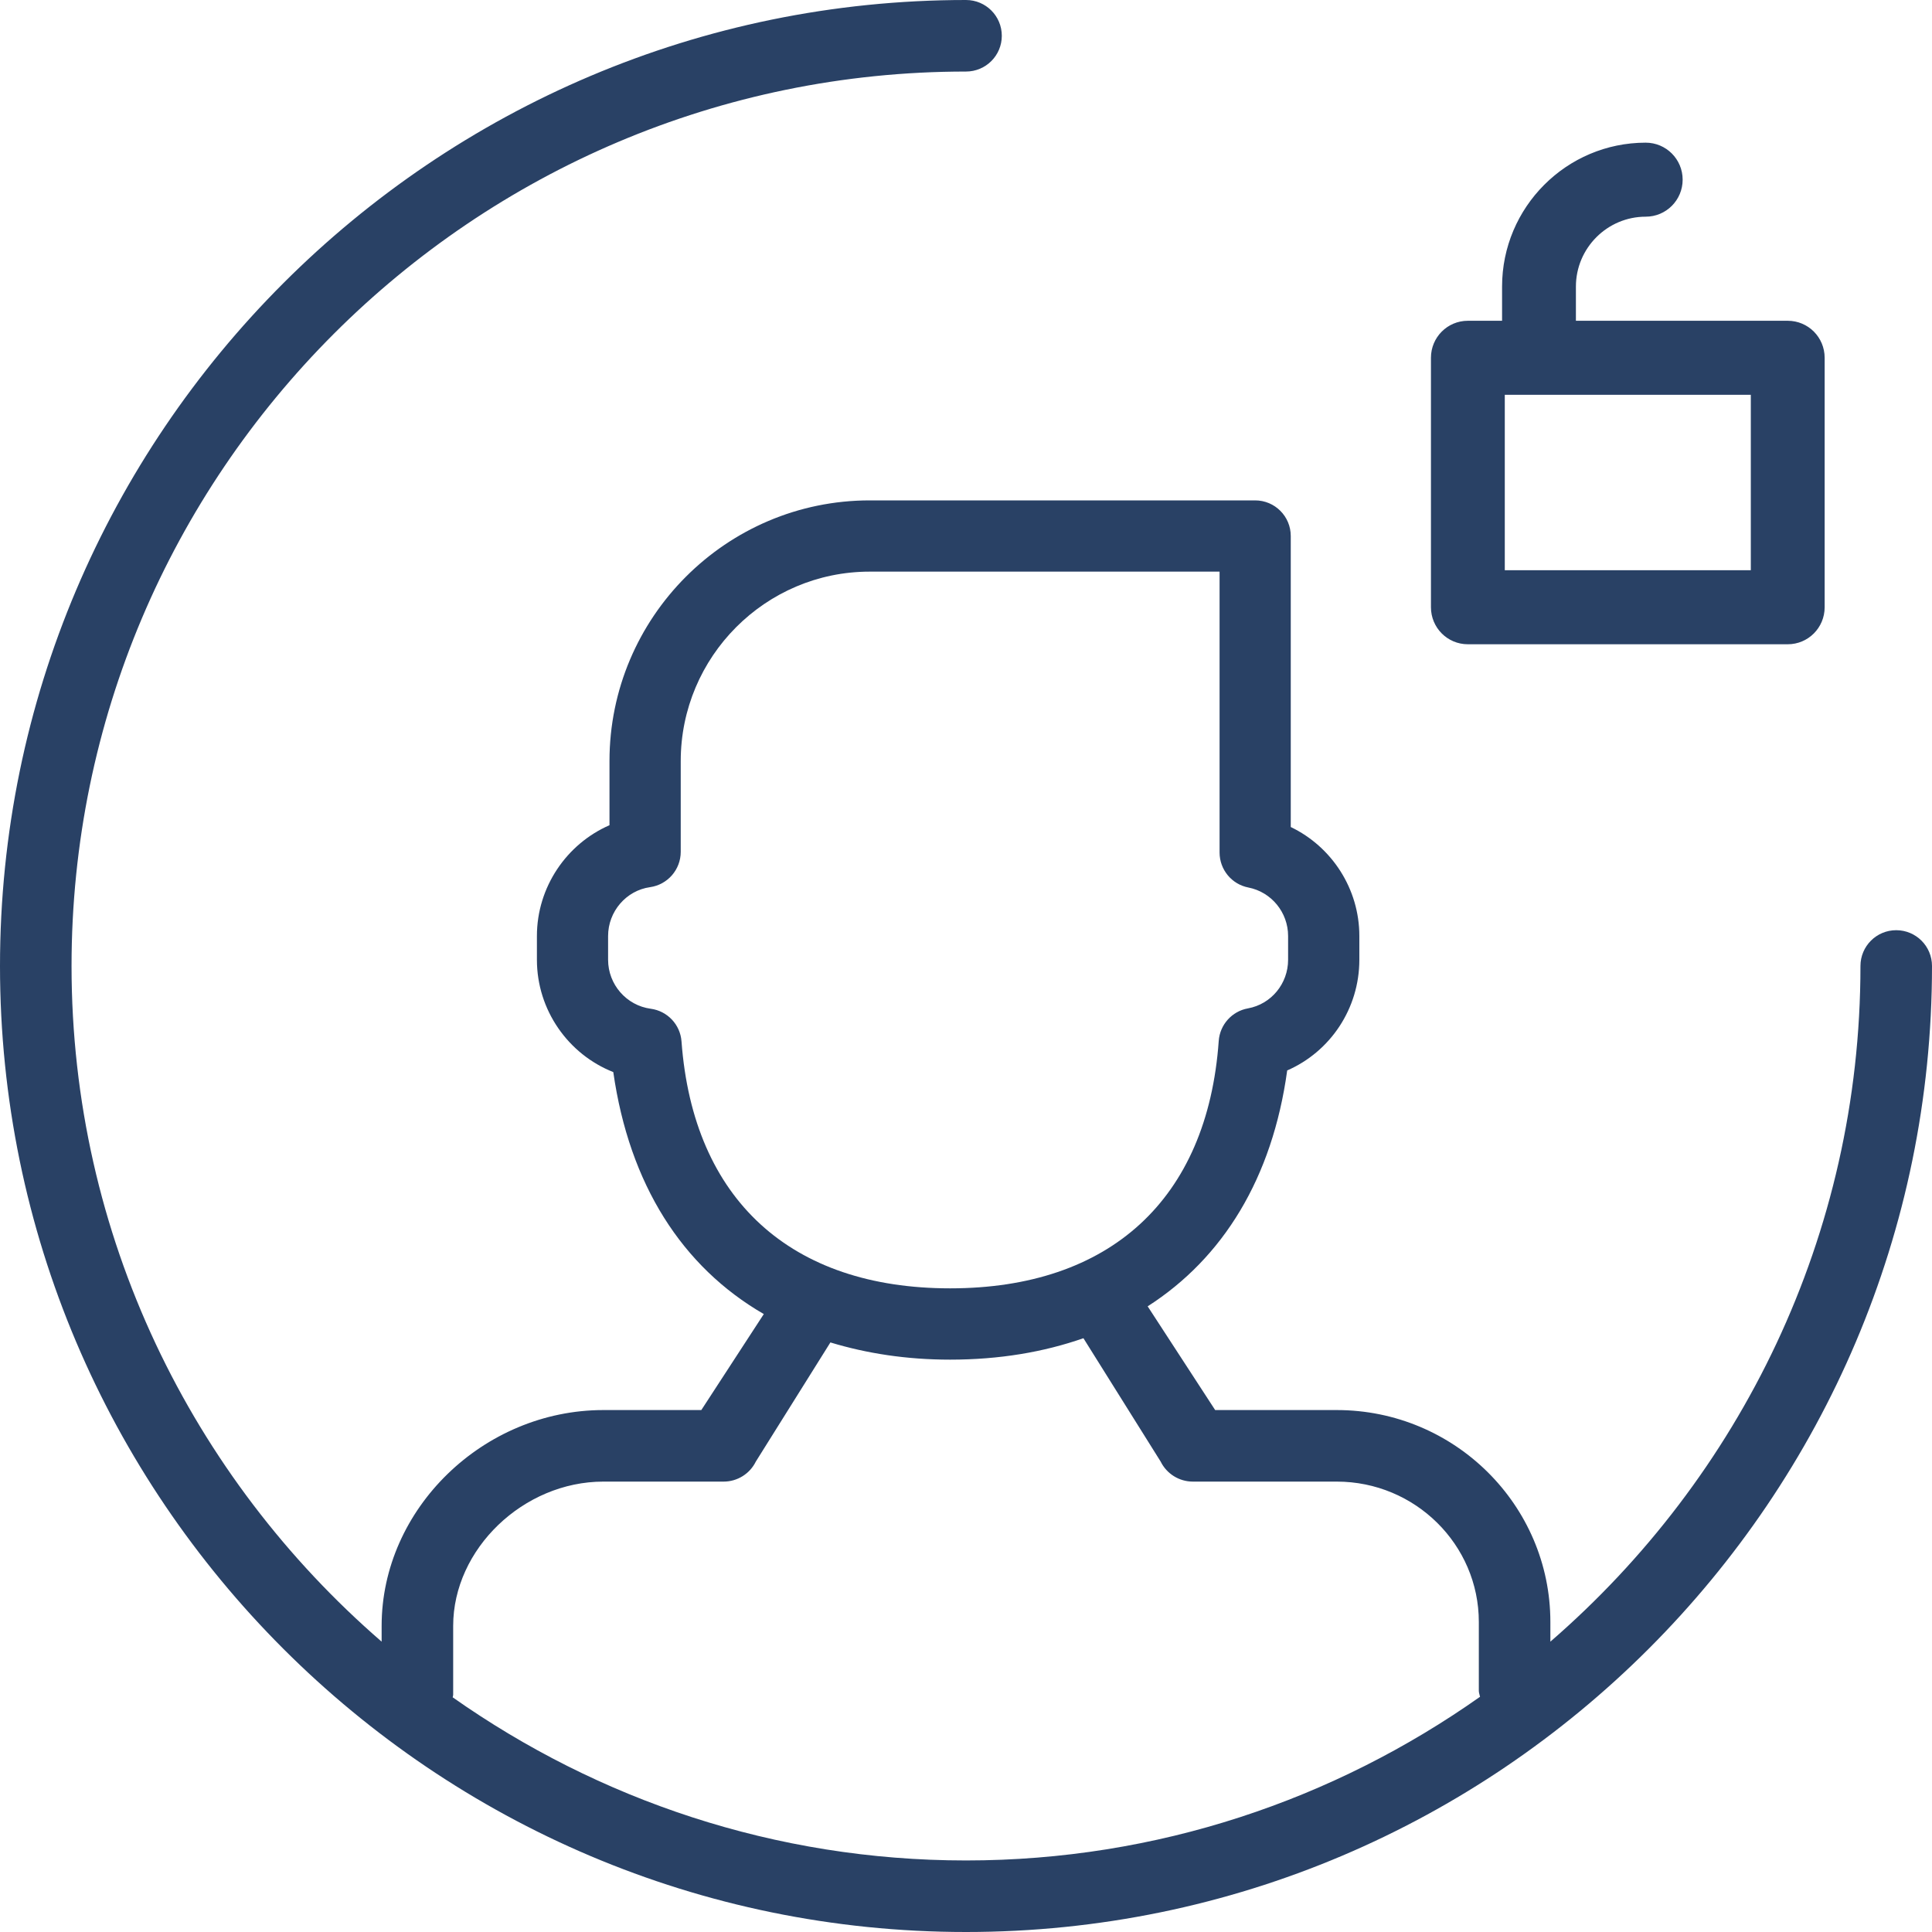 <svg xmlns="http://www.w3.org/2000/svg" xmlns:xlink="http://www.w3.org/1999/xlink" preserveAspectRatio="xMidYMid" width="32" height="32" viewBox="0 0 32 32">
  <defs>
    <style>
      .cls-1 {
        fill: #294165;
        fill-rule: evenodd;
      }
    </style>
  </defs>
  <path d="M16.000,32.000 C7.178,32.000 0.000,24.822 0.000,16.000 C0.000,7.178 7.178,0.000 16.000,0.000 C16.328,0.000 16.593,0.265 16.593,0.593 C16.593,0.920 16.328,1.185 16.000,1.185 C7.831,1.185 1.185,7.831 1.185,16.000 C1.185,20.469 3.182,24.472 6.321,27.191 L6.321,26.930 C6.321,24.992 8.004,23.355 9.994,23.355 L11.616,23.355 L12.651,21.765 C11.300,20.984 10.424,19.620 10.158,17.757 C9.412,17.463 8.893,16.730 8.893,15.897 L8.893,15.503 C8.893,14.694 9.384,13.978 10.095,13.668 L10.095,12.606 C10.095,10.225 12.029,8.288 14.405,8.288 L20.789,8.288 C21.115,8.288 21.379,8.552 21.379,8.878 L21.379,13.698 C22.058,14.024 22.515,14.720 22.515,15.503 L22.515,15.897 C22.515,16.707 22.033,17.419 21.320,17.730 C21.074,19.515 20.258,20.836 19.009,21.637 L20.127,23.355 L22.141,23.355 C24.092,23.355 25.679,24.929 25.679,26.865 L25.679,27.191 C28.818,24.472 30.815,20.469 30.815,16.000 C30.815,15.672 31.080,15.407 31.407,15.407 C31.735,15.407 32.000,15.672 32.000,16.000 C32.000,24.822 24.822,32.000 16.000,32.000 ZM20.186,17.241 C20.205,16.972 20.405,16.749 20.670,16.702 C21.055,16.632 21.335,16.293 21.335,15.897 L21.335,15.503 C21.335,15.112 21.058,14.774 20.677,14.700 C20.400,14.646 20.200,14.403 20.200,14.120 L20.200,9.468 L14.405,9.468 C12.679,9.468 11.275,10.876 11.275,12.606 L11.275,14.109 C11.275,14.403 11.059,14.652 10.768,14.694 C10.371,14.749 10.072,15.098 10.072,15.503 L10.072,15.897 C10.072,16.306 10.376,16.654 10.778,16.708 C11.055,16.745 11.268,16.971 11.288,17.250 C11.482,19.875 13.103,21.339 15.737,21.339 C18.377,21.339 19.999,19.871 20.186,17.241 ZM24.494,28.005 L24.494,26.865 C24.494,25.583 23.438,24.540 22.141,24.540 L19.757,24.540 C19.531,24.540 19.324,24.411 19.224,24.208 L17.945,22.165 C17.287,22.395 16.551,22.520 15.737,22.520 C15.014,22.520 14.355,22.417 13.754,22.235 L12.519,24.208 C12.419,24.411 12.212,24.540 11.986,24.540 L9.994,24.540 C8.669,24.540 7.506,25.657 7.506,26.930 L7.506,28.070 C7.506,28.086 7.499,28.098 7.498,28.113 C9.907,29.809 12.836,30.815 16.000,30.815 C19.169,30.815 22.102,29.806 24.514,28.104 C24.508,28.071 24.494,28.040 24.494,28.005 ZM29.611,10.671 L24.312,10.671 C23.974,10.671 23.701,10.397 23.701,10.058 L23.701,5.926 C23.701,5.587 23.974,5.313 24.312,5.313 L24.879,5.313 L24.879,4.747 C24.879,3.432 25.946,2.363 27.258,2.363 C27.596,2.363 27.870,2.637 27.870,2.976 C27.870,3.315 27.596,3.589 27.258,3.589 C26.621,3.589 26.102,4.109 26.102,4.747 L26.102,5.313 L29.611,5.313 C29.949,5.313 30.222,5.587 30.222,5.926 L30.222,10.058 C30.222,10.397 29.949,10.671 29.611,10.671 ZM28.999,6.539 L24.924,6.539 L24.924,9.445 L28.999,9.445 L28.999,6.539 Z" class="cls-1"/>
</svg>
